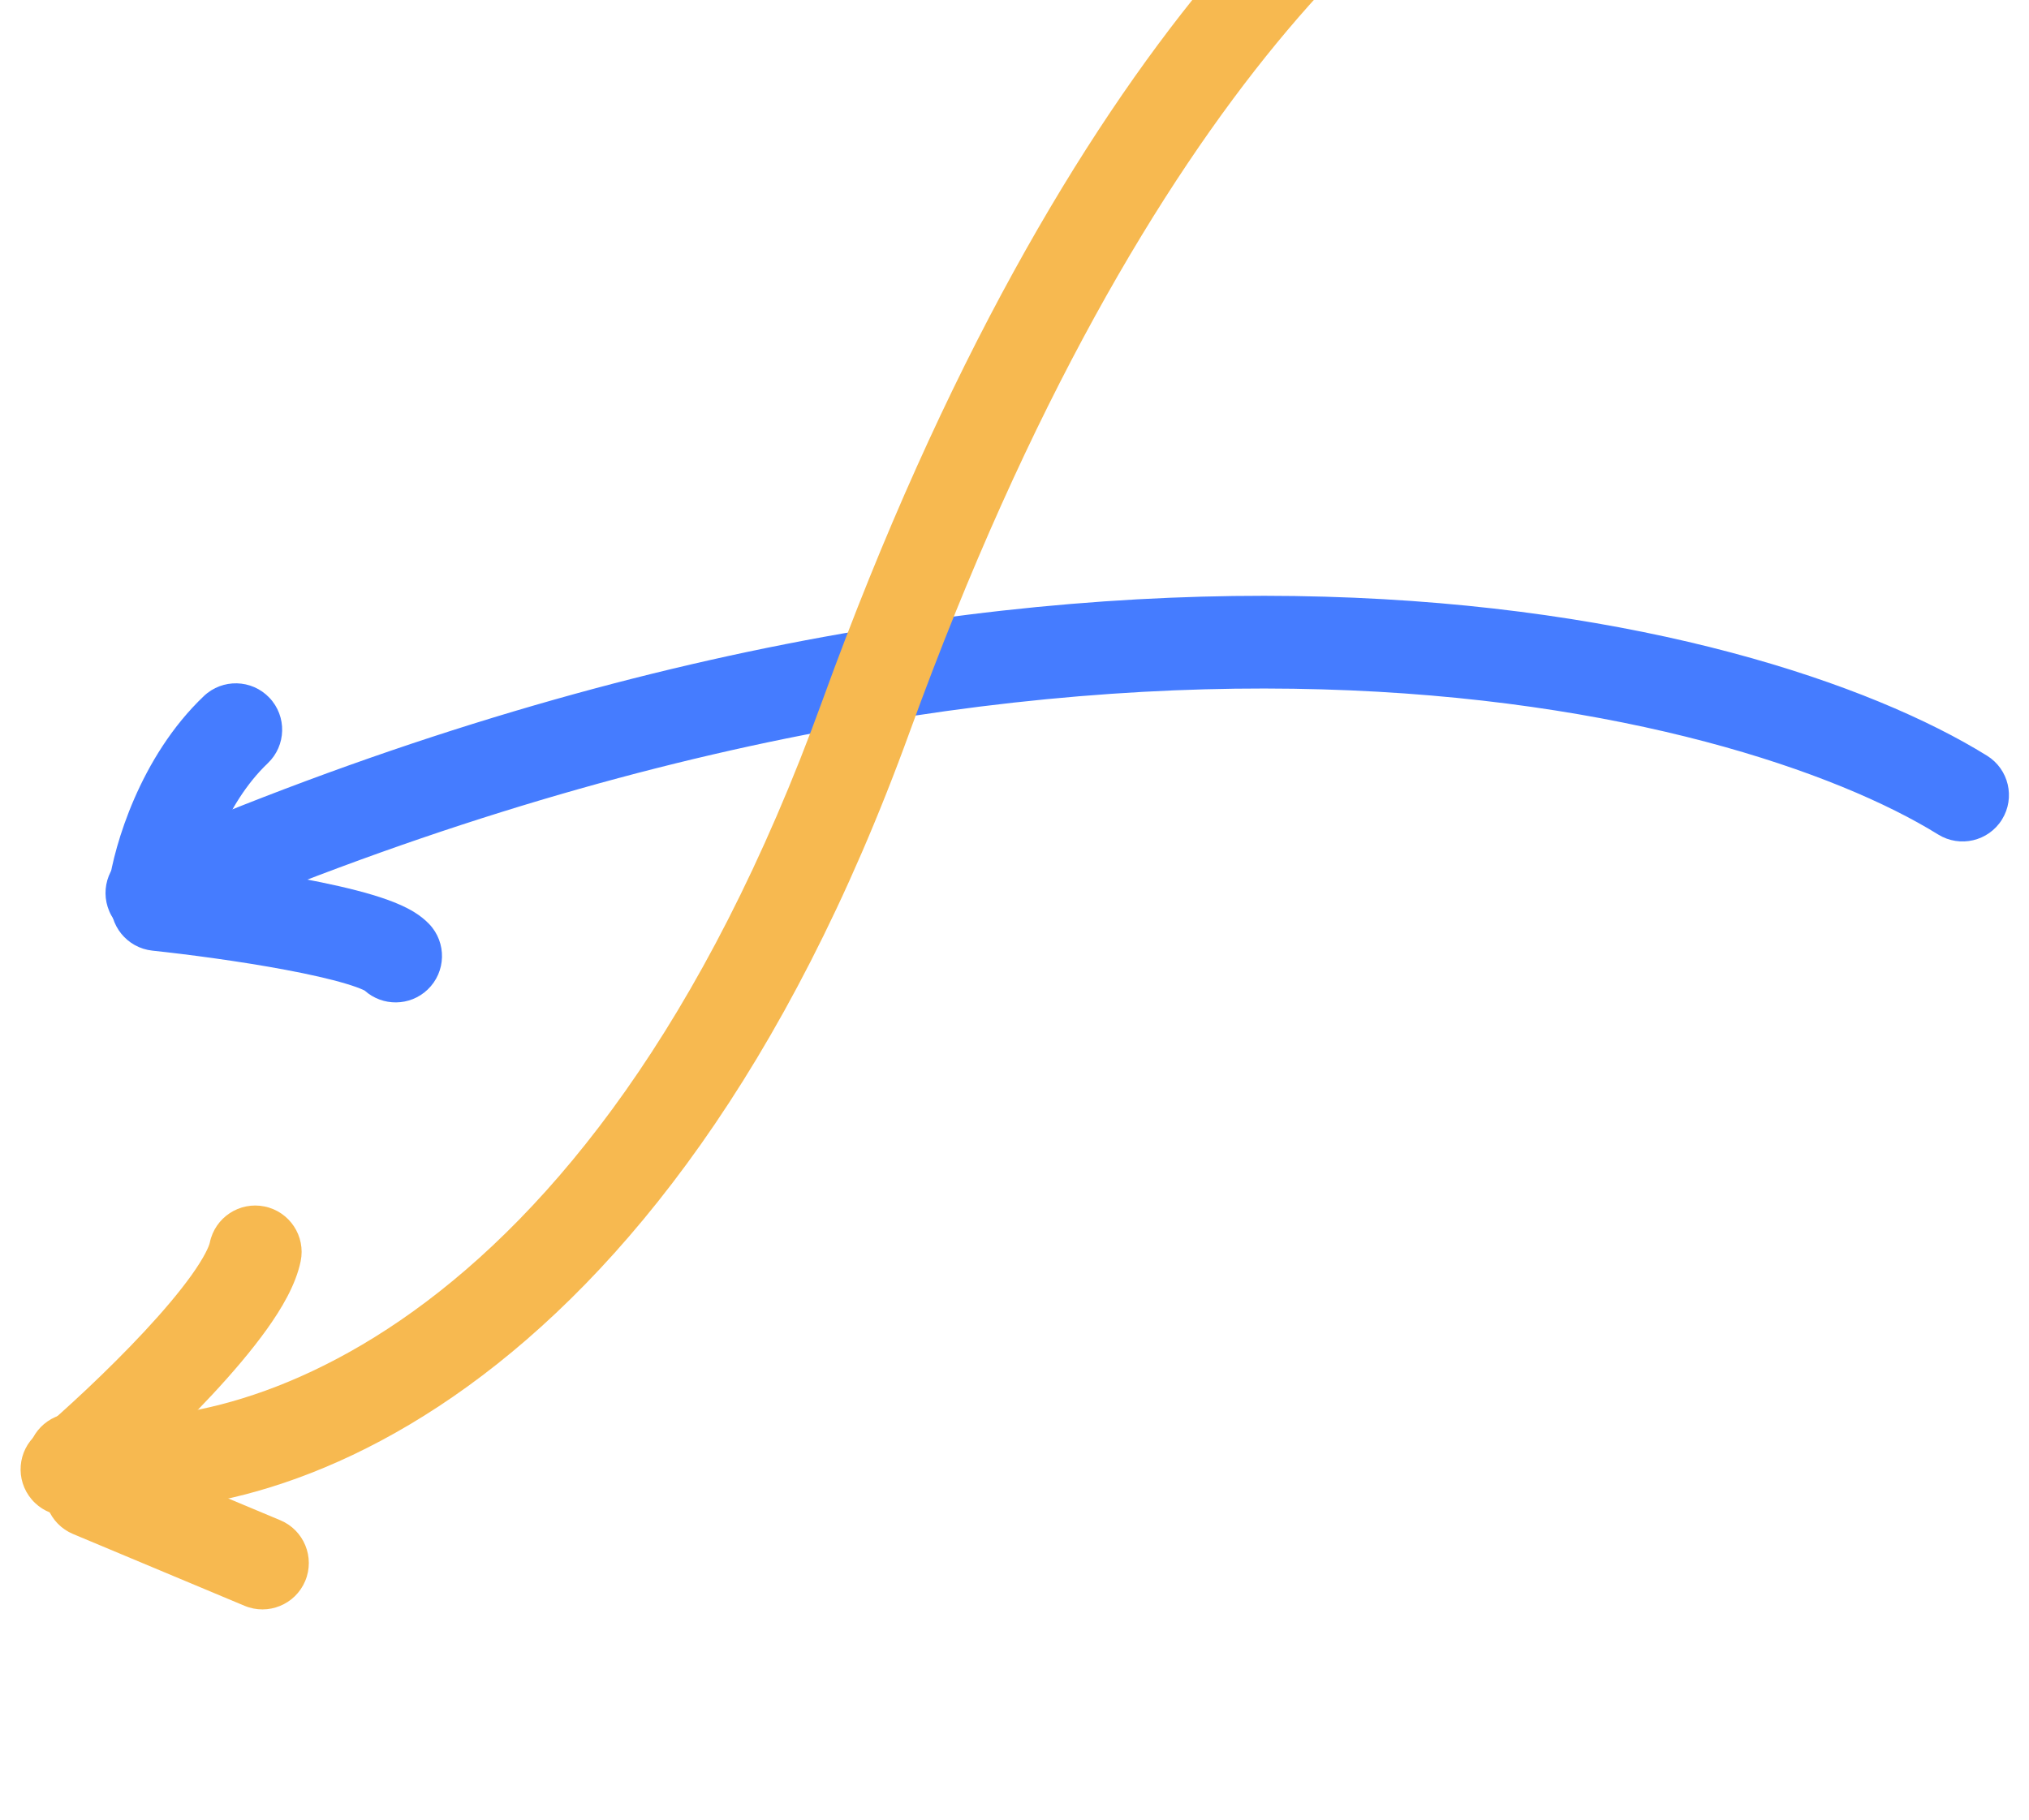 <svg width="272" height="244" viewBox="0 0 272 244" fill="none" xmlns="http://www.w3.org/2000/svg">
<path fill-rule="evenodd" clip-rule="evenodd" d="M35.895 102.343C30.078 107.881 27.416 116.693 26.909 120.245C26.424 123.644 23.276 126.006 19.877 125.521C16.478 125.036 14.116 121.887 14.601 118.488C15.327 113.404 18.733 101.515 27.324 93.338C29.81 90.971 33.745 91.068 36.112 93.555C38.479 96.042 38.382 99.976 35.895 102.343Z" fill="#457CFF"/>
<path fill-rule="evenodd" clip-rule="evenodd" d="M14.908 120.632C15.27 117.218 18.331 114.743 21.745 115.105C26.557 115.615 33.972 116.58 40.621 117.829C43.932 118.452 47.189 119.17 49.888 119.976C51.232 120.377 52.563 120.837 53.746 121.369C54.789 121.839 56.318 122.624 57.539 123.907C59.906 126.393 59.809 130.328 57.322 132.695C54.956 134.947 51.28 134.969 48.89 132.825C48.831 132.794 48.749 132.754 48.641 132.705C48.147 132.483 47.387 132.204 46.331 131.889C44.23 131.262 41.451 130.636 38.324 130.048C32.096 128.877 25.028 127.955 20.434 127.469C17.02 127.107 14.546 124.046 14.908 120.632ZM49.015 132.893C49.014 132.893 49.009 132.89 49 132.884C49.01 132.89 49.015 132.893 49.015 132.893Z" fill="#457CFF"/>
<path fill-rule="evenodd" clip-rule="evenodd" d="M14.659 122.21C13.294 119.059 14.742 115.399 17.893 114.035C143.654 59.571 235.178 81.993 266.37 101.327C269.288 103.136 270.187 106.968 268.379 109.886C266.57 112.804 262.738 113.703 259.82 111.894C232.766 95.125 145.653 72.254 22.834 125.444C19.683 126.808 16.023 125.36 14.659 122.21Z" fill="#457CFF"/>
<path fill-rule="evenodd" clip-rule="evenodd" d="M6.463 197.558C7.789 194.391 11.431 192.898 14.598 194.224L37.583 203.848C40.75 205.174 42.242 208.816 40.916 211.983C39.59 215.15 35.948 216.642 32.781 215.316L9.796 205.692C6.63 204.366 5.137 200.724 6.463 197.558Z" fill="#F7B950"/>
<path fill-rule="evenodd" clip-rule="evenodd" d="M4.249 201.056C2.02 198.444 2.331 194.521 4.943 192.292C8.699 189.087 14.446 183.813 19.392 178.494C21.869 175.83 24.052 173.255 25.668 170.993C27.411 168.551 28.026 167.11 28.128 166.61C28.82 163.247 32.107 161.082 35.469 161.773C38.832 162.465 40.998 165.751 40.306 169.114C39.649 172.313 37.7 175.537 35.785 178.219C33.741 181.08 31.167 184.088 28.497 186.96C23.148 192.712 17.036 198.318 13.013 201.75C10.401 203.979 6.477 203.668 4.249 201.056Z" fill="#F7B950"/>
<path fill-rule="evenodd" clip-rule="evenodd" d="M3.8 194.581C4.416 191.203 7.654 188.965 11.031 189.582C28.897 192.842 78.47 181.497 110.269 93.88C126.676 48.672 145.036 17.968 161.527 -2.095C177.848 -21.95 192.755 -31.868 202.467 -34.49C205.781 -35.385 209.193 -33.423 210.088 -30.108C210.983 -26.794 209.022 -23.381 205.707 -22.487C199.605 -20.839 186.737 -13.185 171.131 5.8C155.696 24.579 137.975 53.984 121.956 98.121C88.903 189.194 34.71 206.541 8.799 201.812C5.422 201.196 3.184 197.958 3.8 194.581Z" fill="#F7B950"/>
</svg>
